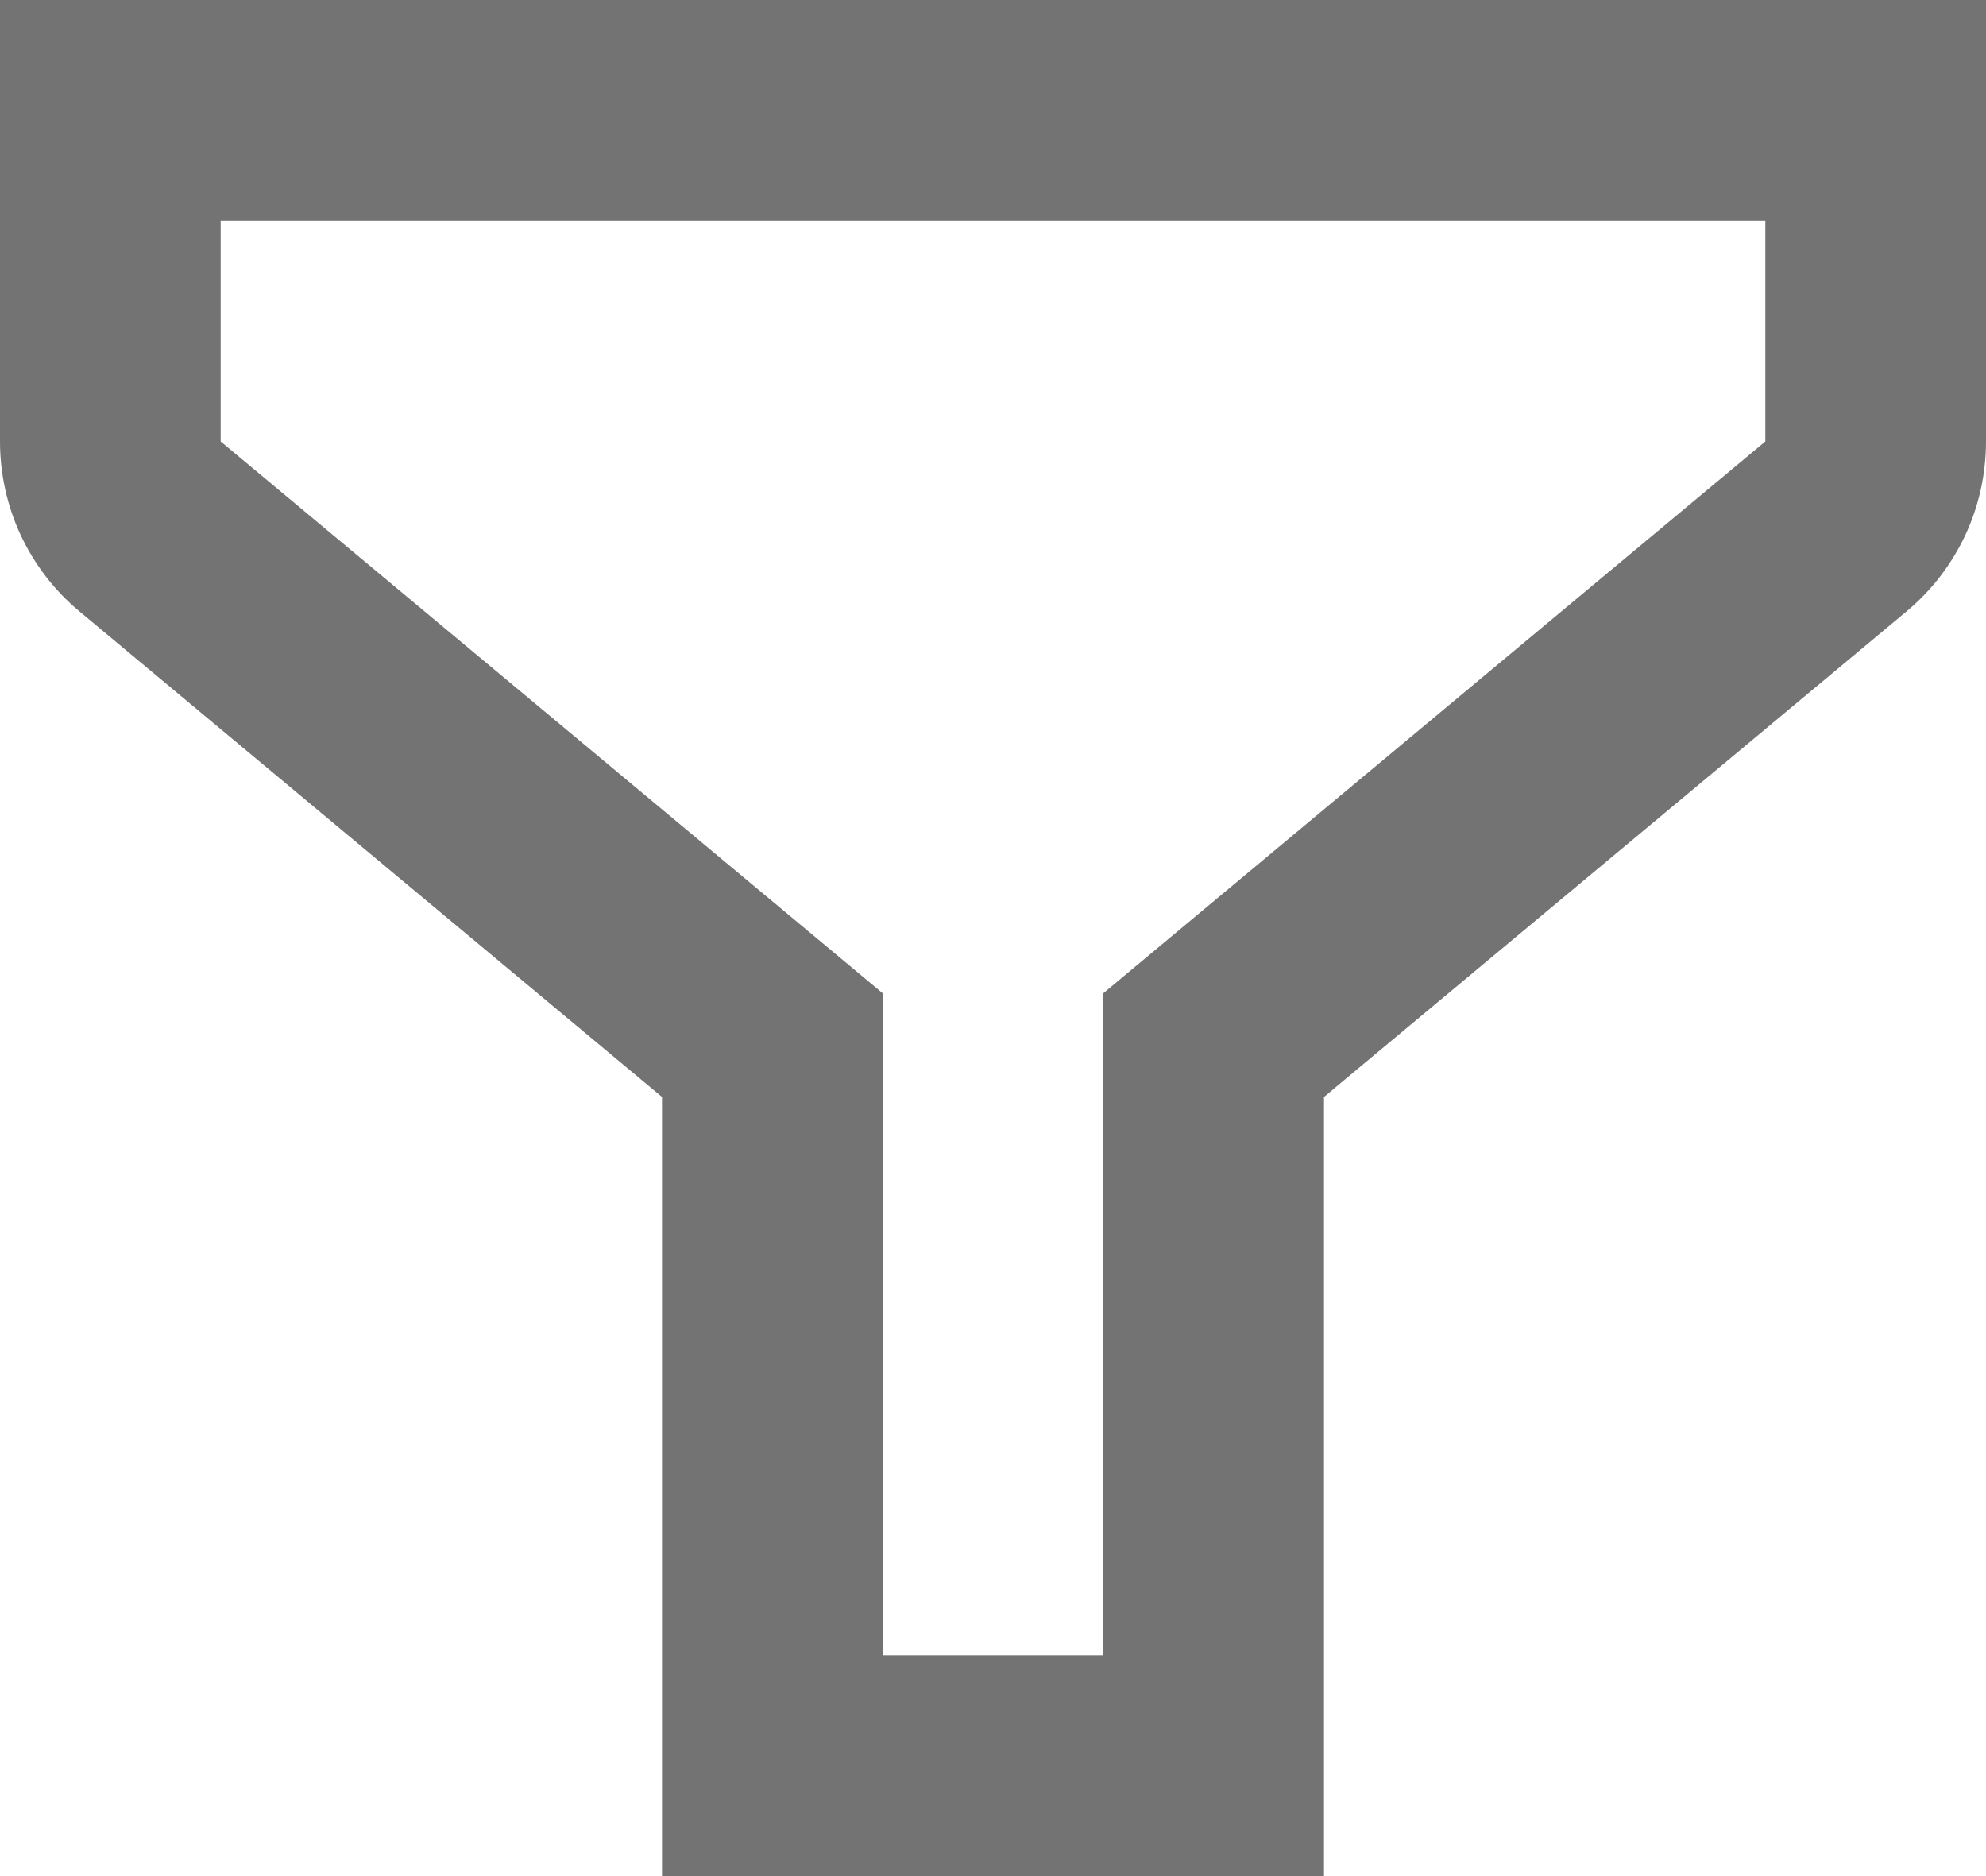 <svg width="18" height="17" viewBox="0 0 18 17" fill="none" xmlns="http://www.w3.org/2000/svg">
<path d="M2.63773e-06 0V4C-0 4.294 0.064 4.584 0.188 4.85C0.313 5.116 0.494 5.352 0.72 5.54L6 9.94V17H12V9.94L17.28 5.54C17.506 5.352 17.687 5.116 17.812 4.85C17.936 4.584 18 4.294 18 4V0H2.63773e-06ZM16 4L10 9V15H8V9L2 4V2H16V4Z" fill="#737373"/>
</svg>
